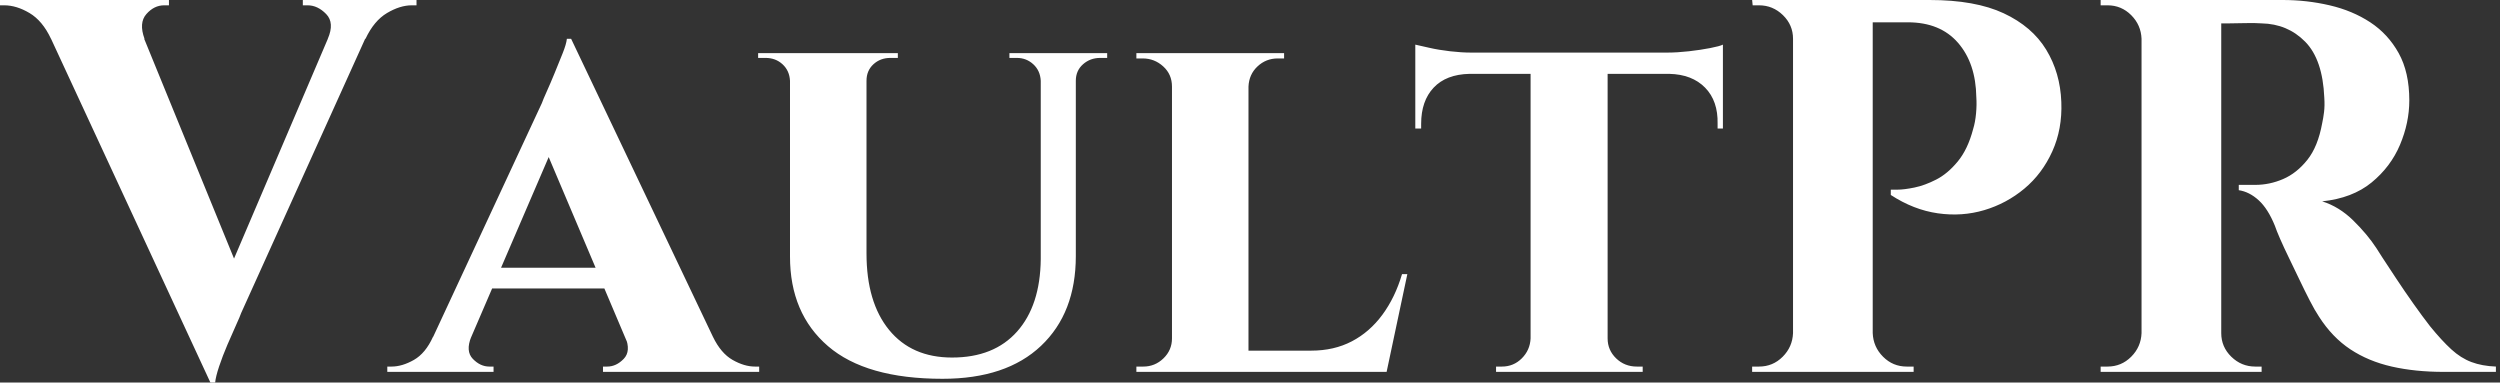 <svg xmlns="http://www.w3.org/2000/svg" xmlns:ev="http://www.w3.org/2001/xml-events" xmlns:xlink="http://www.w3.org/1999/xlink" height="28" viewBox="0 0 183 28" width="183"><rect x="0" y="0" width="183" height="28" fill="#333333" stroke="none"/><defs></defs><g><path d="M14.311 28.0 1.439 0.233H8.4L16.683 20.494ZM14.311 28.0 14.194 23.256 24.072 0.117H26.872L16.567 22.906Q16.489 23.139 16.197 23.781Q15.906 24.422 15.556 25.239Q15.206 26.056 14.953 26.814Q14.7 27.572 14.661 28.0ZM22.906 2.839Q23.411 1.672 22.789 1.031Q22.167 0.389 21.428 0.389H21.078V0.0H29.4V0.389Q29.4 0.389 29.225 0.389Q29.05 0.389 29.05 0.389Q28.194 0.389 27.242 0.953Q26.289 1.517 25.667 2.839ZM9.489 2.839H2.644Q2.022 1.517 1.069 0.953Q0.117 0.389 -0.778 0.389Q-0.778 0.389 -0.933 0.389Q-1.089 0.389 -1.089 0.389V0.0H11.278V0.389H10.928Q10.189 0.389 9.625 1.031Q9.061 1.672 9.489 2.839Z M40.717 2.839 52.228 27.028H45.656L38.422 9.956ZM33.406 24.656Q32.978 25.706 33.522 26.269Q34.067 26.833 34.728 26.833H35.039V27.222H27.261V26.833Q27.261 26.833 27.417 26.833Q27.572 26.833 27.572 26.833Q28.35 26.833 29.206 26.347Q30.061 25.861 30.606 24.656ZM40.717 2.839 40.794 7.506 32.356 27.106H29.478L38.578 7.544Q38.656 7.311 38.928 6.708Q39.2 6.106 39.511 5.347Q39.822 4.589 40.094 3.908Q40.367 3.228 40.406 2.839ZM44.1 19.6V21.117H34.183V19.6ZM44.683 24.656H51.1Q51.683 25.861 52.539 26.347Q53.394 26.833 54.172 26.833Q54.172 26.833 54.328 26.833Q54.483 26.833 54.483 26.833V27.222H43.05V26.833H43.361Q44.022 26.833 44.567 26.269Q45.111 25.706 44.683 24.656Z M62.339 3.889V18.55Q62.339 22.128 63.992 24.15Q65.644 26.172 68.6 26.172Q71.672 26.172 73.364 24.267Q75.056 22.361 75.094 18.978V3.889H77.661V18.744Q77.661 22.906 75.114 25.317Q72.567 27.728 67.9 27.728Q62.3 27.728 59.519 25.336Q56.739 22.944 56.739 18.783V3.889ZM56.817 3.889V5.911H56.739Q56.7 5.172 56.194 4.706Q55.689 4.239 54.95 4.239Q54.95 4.239 54.678 4.239Q54.406 4.239 54.406 4.239V3.889ZM64.633 3.889V4.239Q64.633 4.239 64.361 4.239Q64.089 4.239 64.089 4.239Q63.35 4.239 62.844 4.706Q62.339 5.172 62.339 5.911H62.261V3.889ZM75.172 3.889V5.911H75.094Q75.056 5.172 74.55 4.706Q74.044 4.239 73.344 4.239Q73.344 4.239 73.072 4.239Q72.8 4.239 72.8 4.239V3.889ZM79.956 3.889V4.239Q79.956 4.239 79.703 4.239Q79.45 4.239 79.45 4.239Q78.711 4.239 78.186 4.706Q77.661 5.172 77.661 5.911H77.583V3.889Z M90.3 3.889V27.222H84.7V3.889ZM99.361 25.667 100.294 27.222H90.222V25.667ZM101.928 20.067 100.411 27.222H93.683L94.889 25.667Q96.561 25.667 97.864 24.986Q99.167 24.306 100.1 23.042Q101.033 21.778 101.539 20.067ZM84.817 24.772 84.972 27.222H82.094V26.833Q82.094 26.833 82.328 26.833Q82.561 26.833 82.6 26.833Q83.456 26.833 84.078 26.231Q84.7 25.628 84.7 24.772ZM90.222 6.339V3.889H92.906V4.278Q92.867 4.278 92.653 4.278Q92.439 4.278 92.439 4.278Q91.583 4.278 90.961 4.861Q90.339 5.444 90.3 6.339ZM84.817 6.339H84.7Q84.7 5.444 84.058 4.861Q83.417 4.278 82.561 4.278Q82.522 4.278 82.308 4.278Q82.094 4.278 82.094 4.278V3.889H84.817Z M116.589 4.006V27.222H110.95V4.006ZM125.028 3.85V5.406H102.511V3.85ZM125.028 5.289V9.411H124.639V9.061Q124.678 7.389 123.725 6.417Q122.772 5.444 121.1 5.406V5.289ZM125.028 3.267V4.239L120.944 3.85Q121.683 3.85 122.539 3.753Q123.394 3.656 124.094 3.519Q124.794 3.383 125.028 3.267ZM111.028 24.772V27.222H108.422V26.833Q108.422 26.833 108.636 26.833Q108.85 26.833 108.85 26.833Q109.706 26.833 110.308 26.231Q110.911 25.628 110.95 24.772ZM116.472 24.772H116.589Q116.589 25.628 117.211 26.231Q117.833 26.833 118.728 26.833Q118.728 26.833 118.942 26.833Q119.156 26.833 119.156 26.833V27.222H116.472ZM106.478 5.289V5.406Q104.767 5.444 103.853 6.417Q102.939 7.389 102.939 9.061V9.411H102.511V5.289ZM102.511 3.267Q102.861 3.344 103.542 3.5Q104.222 3.656 105.058 3.753Q105.894 3.85 106.594 3.85L102.511 4.239Z M135.489 0.0H140.156Q143.5 0.0 145.581 0.972Q147.661 1.944 148.692 3.636Q149.722 5.328 149.8 7.467Q149.878 9.45 149.139 11.083Q148.4 12.717 147.097 13.806Q145.794 14.894 144.161 15.381Q142.528 15.867 140.758 15.614Q138.989 15.361 137.317 14.272V13.883Q137.317 13.883 137.803 13.883Q138.289 13.883 139.047 13.728Q139.806 13.572 140.642 13.144Q141.478 12.717 142.217 11.822Q142.956 10.928 143.344 9.45Q143.5 8.944 143.558 8.303Q143.617 7.661 143.578 7.117Q143.539 4.628 142.236 3.131Q140.933 1.633 138.561 1.633H135.878Q135.878 1.633 135.781 1.225Q135.683 0.817 135.586 0.408Q135.489 0.0 135.489 0.0ZM135.994 0.0V27.222H130.161V0.0ZM130.278 24.383V27.222H127.167V26.833Q127.206 26.833 127.419 26.833Q127.633 26.833 127.672 26.833Q128.683 26.833 129.403 26.114Q130.122 25.394 130.161 24.383ZM130.278 2.839H130.161Q130.161 1.828 129.422 1.108Q128.683 0.389 127.672 0.389Q127.633 0.389 127.439 0.389Q127.244 0.389 127.206 0.389L127.167 0.0H130.278ZM135.878 24.383H135.994Q136.033 25.394 136.753 26.114Q137.472 26.833 138.483 26.833Q138.522 26.833 138.736 26.833Q138.95 26.833 138.989 26.833V27.222H135.878Z M161.0 0.0H166.017Q167.767 0.0 169.439 0.389Q171.111 0.778 172.414 1.633Q173.717 2.489 174.494 3.889Q175.272 5.289 175.272 7.35Q175.272 8.983 174.592 10.597Q173.911 12.211 172.511 13.358Q171.111 14.506 168.894 14.739Q170.139 15.128 171.169 16.139Q172.2 17.15 172.861 18.161Q172.9 18.239 173.308 18.861Q173.717 19.483 174.319 20.397Q174.922 21.311 175.583 22.244Q176.244 23.178 176.789 23.878Q177.644 24.928 178.344 25.569Q179.044 26.211 179.822 26.503Q180.6 26.794 181.611 26.833V27.222H177.8Q175.7 27.222 173.989 26.833Q172.278 26.444 170.956 25.569Q169.633 24.694 168.661 23.178Q168.35 22.711 167.981 21.992Q167.611 21.272 167.222 20.456Q166.833 19.639 166.464 18.881Q166.094 18.122 165.822 17.5Q165.55 16.878 165.433 16.528Q164.928 15.283 164.247 14.661Q163.567 14.039 162.789 13.922V13.533Q162.906 13.533 163.256 13.533Q163.606 13.533 163.994 13.533Q165.044 13.533 166.036 13.106Q167.028 12.678 167.806 11.706Q168.583 10.733 168.894 9.022Q168.972 8.672 169.031 8.206Q169.089 7.739 169.05 7.156Q168.933 4.356 167.65 3.053Q166.367 1.75 164.461 1.711Q163.917 1.672 163.275 1.692Q162.633 1.711 162.108 1.711Q161.583 1.711 161.389 1.711Q161.389 1.672 161.292 1.264Q161.194 0.856 161.097 0.428Q161.0 0.0 161.0 0.0ZM161.506 0.0V27.222H155.672V0.0ZM155.789 24.383V27.222H152.678V26.833Q152.717 26.833 152.931 26.833Q153.144 26.833 153.183 26.833Q154.194 26.833 154.914 26.114Q155.633 25.394 155.672 24.383ZM155.789 2.839H155.672Q155.633 1.828 154.914 1.108Q154.194 0.389 153.183 0.389Q153.144 0.389 152.931 0.389Q152.717 0.389 152.678 0.389V0.0H155.789ZM161.389 24.383H161.506Q161.506 25.394 162.244 26.114Q162.983 26.833 163.994 26.833Q164.072 26.833 164.267 26.833Q164.461 26.833 164.461 26.833V27.222H161.389Z " fill="rgb(255,255,255)" transform="translate(1.089, 0)"></path></g></svg>